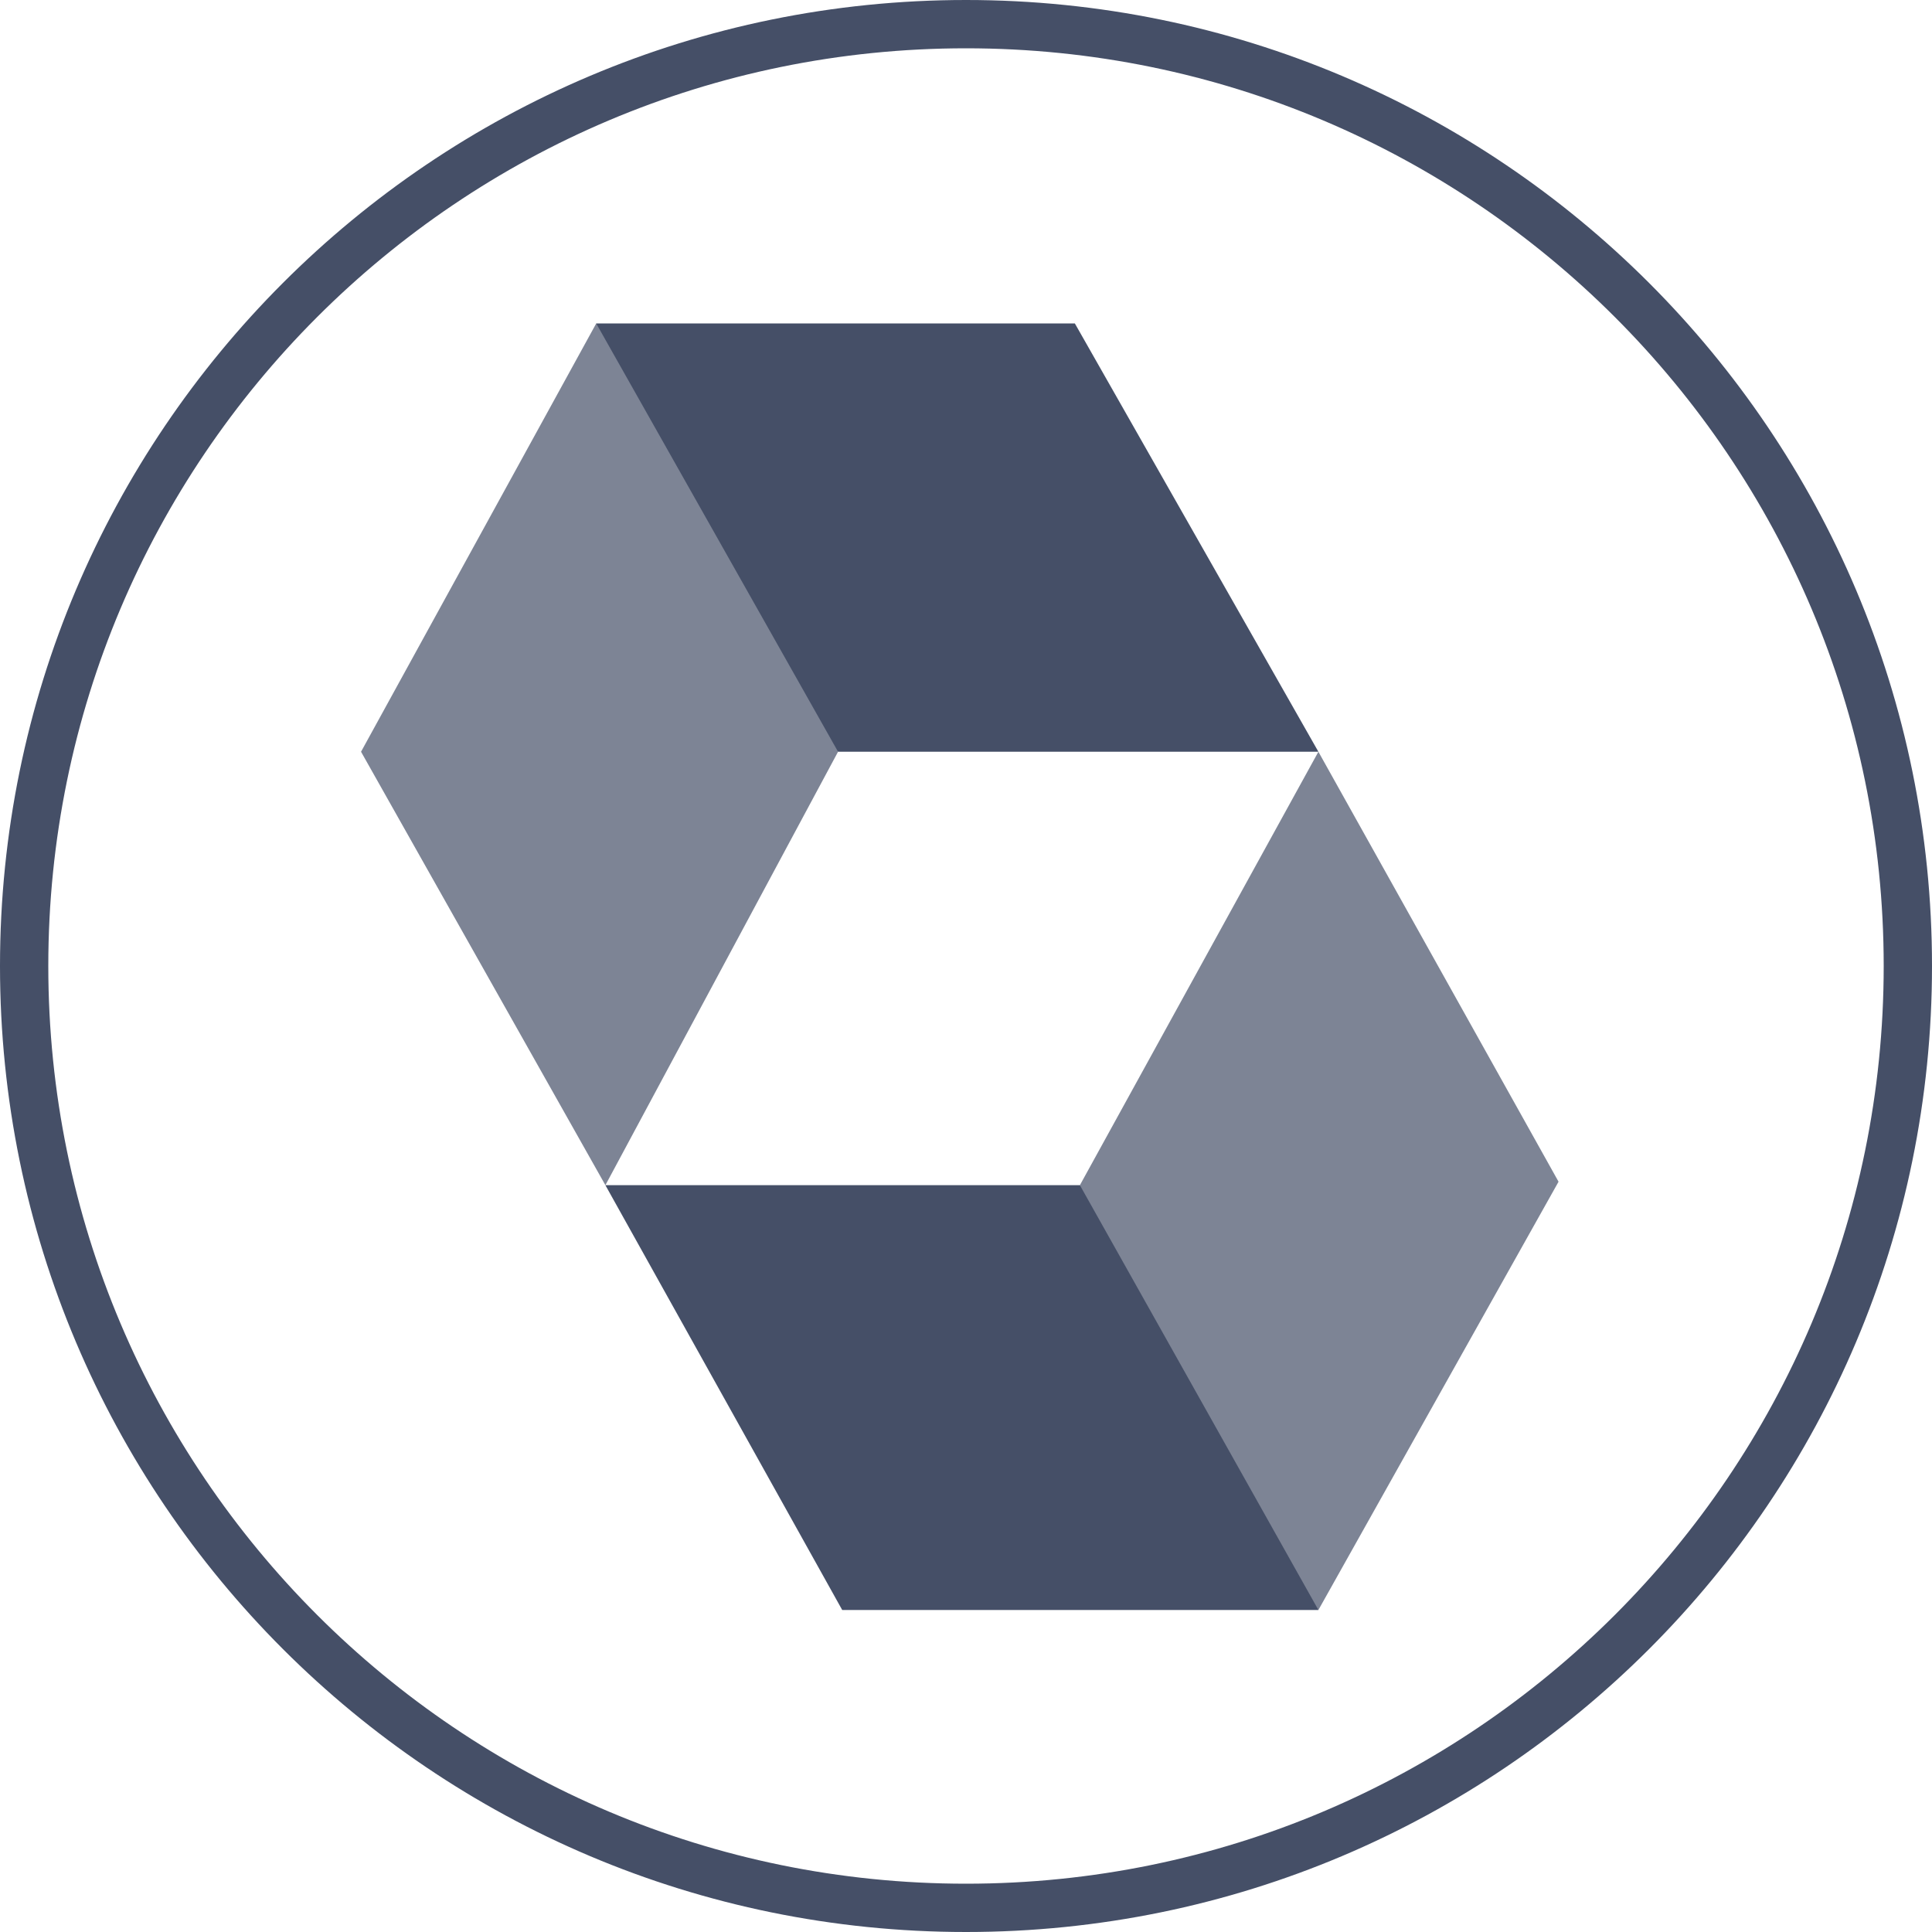 <?xml version="1.0" encoding="UTF-8"?> <svg xmlns="http://www.w3.org/2000/svg" width="40" height="40" viewBox="0 0 40 40" fill="none"><path d="M22.358 24.538L22.267 24.813L27.026 33.137L27.296 33.333L32.268 24.466L27.296 15.564L22.358 24.538ZM12.344 6.697L7.475 15.564L12.534 24.538L17.351 15.564L17.338 15.201L12.566 6.877L12.344 6.697Z" fill="#7D8495"></path><path d="M12.344 6.697L17.351 15.564H27.296L22.254 6.697H12.344ZM12.534 24.538L17.437 33.333H27.296L22.358 24.538H12.534Z" fill="#454F67"></path><path fill-rule="evenodd" clip-rule="evenodd" d="M20 39C30.493 39 39 30.493 39 20C39 9.507 30.493 1 20 1C9.507 1 1 9.507 1 20C1 30.493 9.507 39 20 39ZM20 40C31.046 40 40 31.046 40 20C40 8.954 31.046 0 20 0C8.954 0 0 8.954 0 20C0 31.046 8.954 40 20 40Z" fill="#454F67"></path></svg> 
